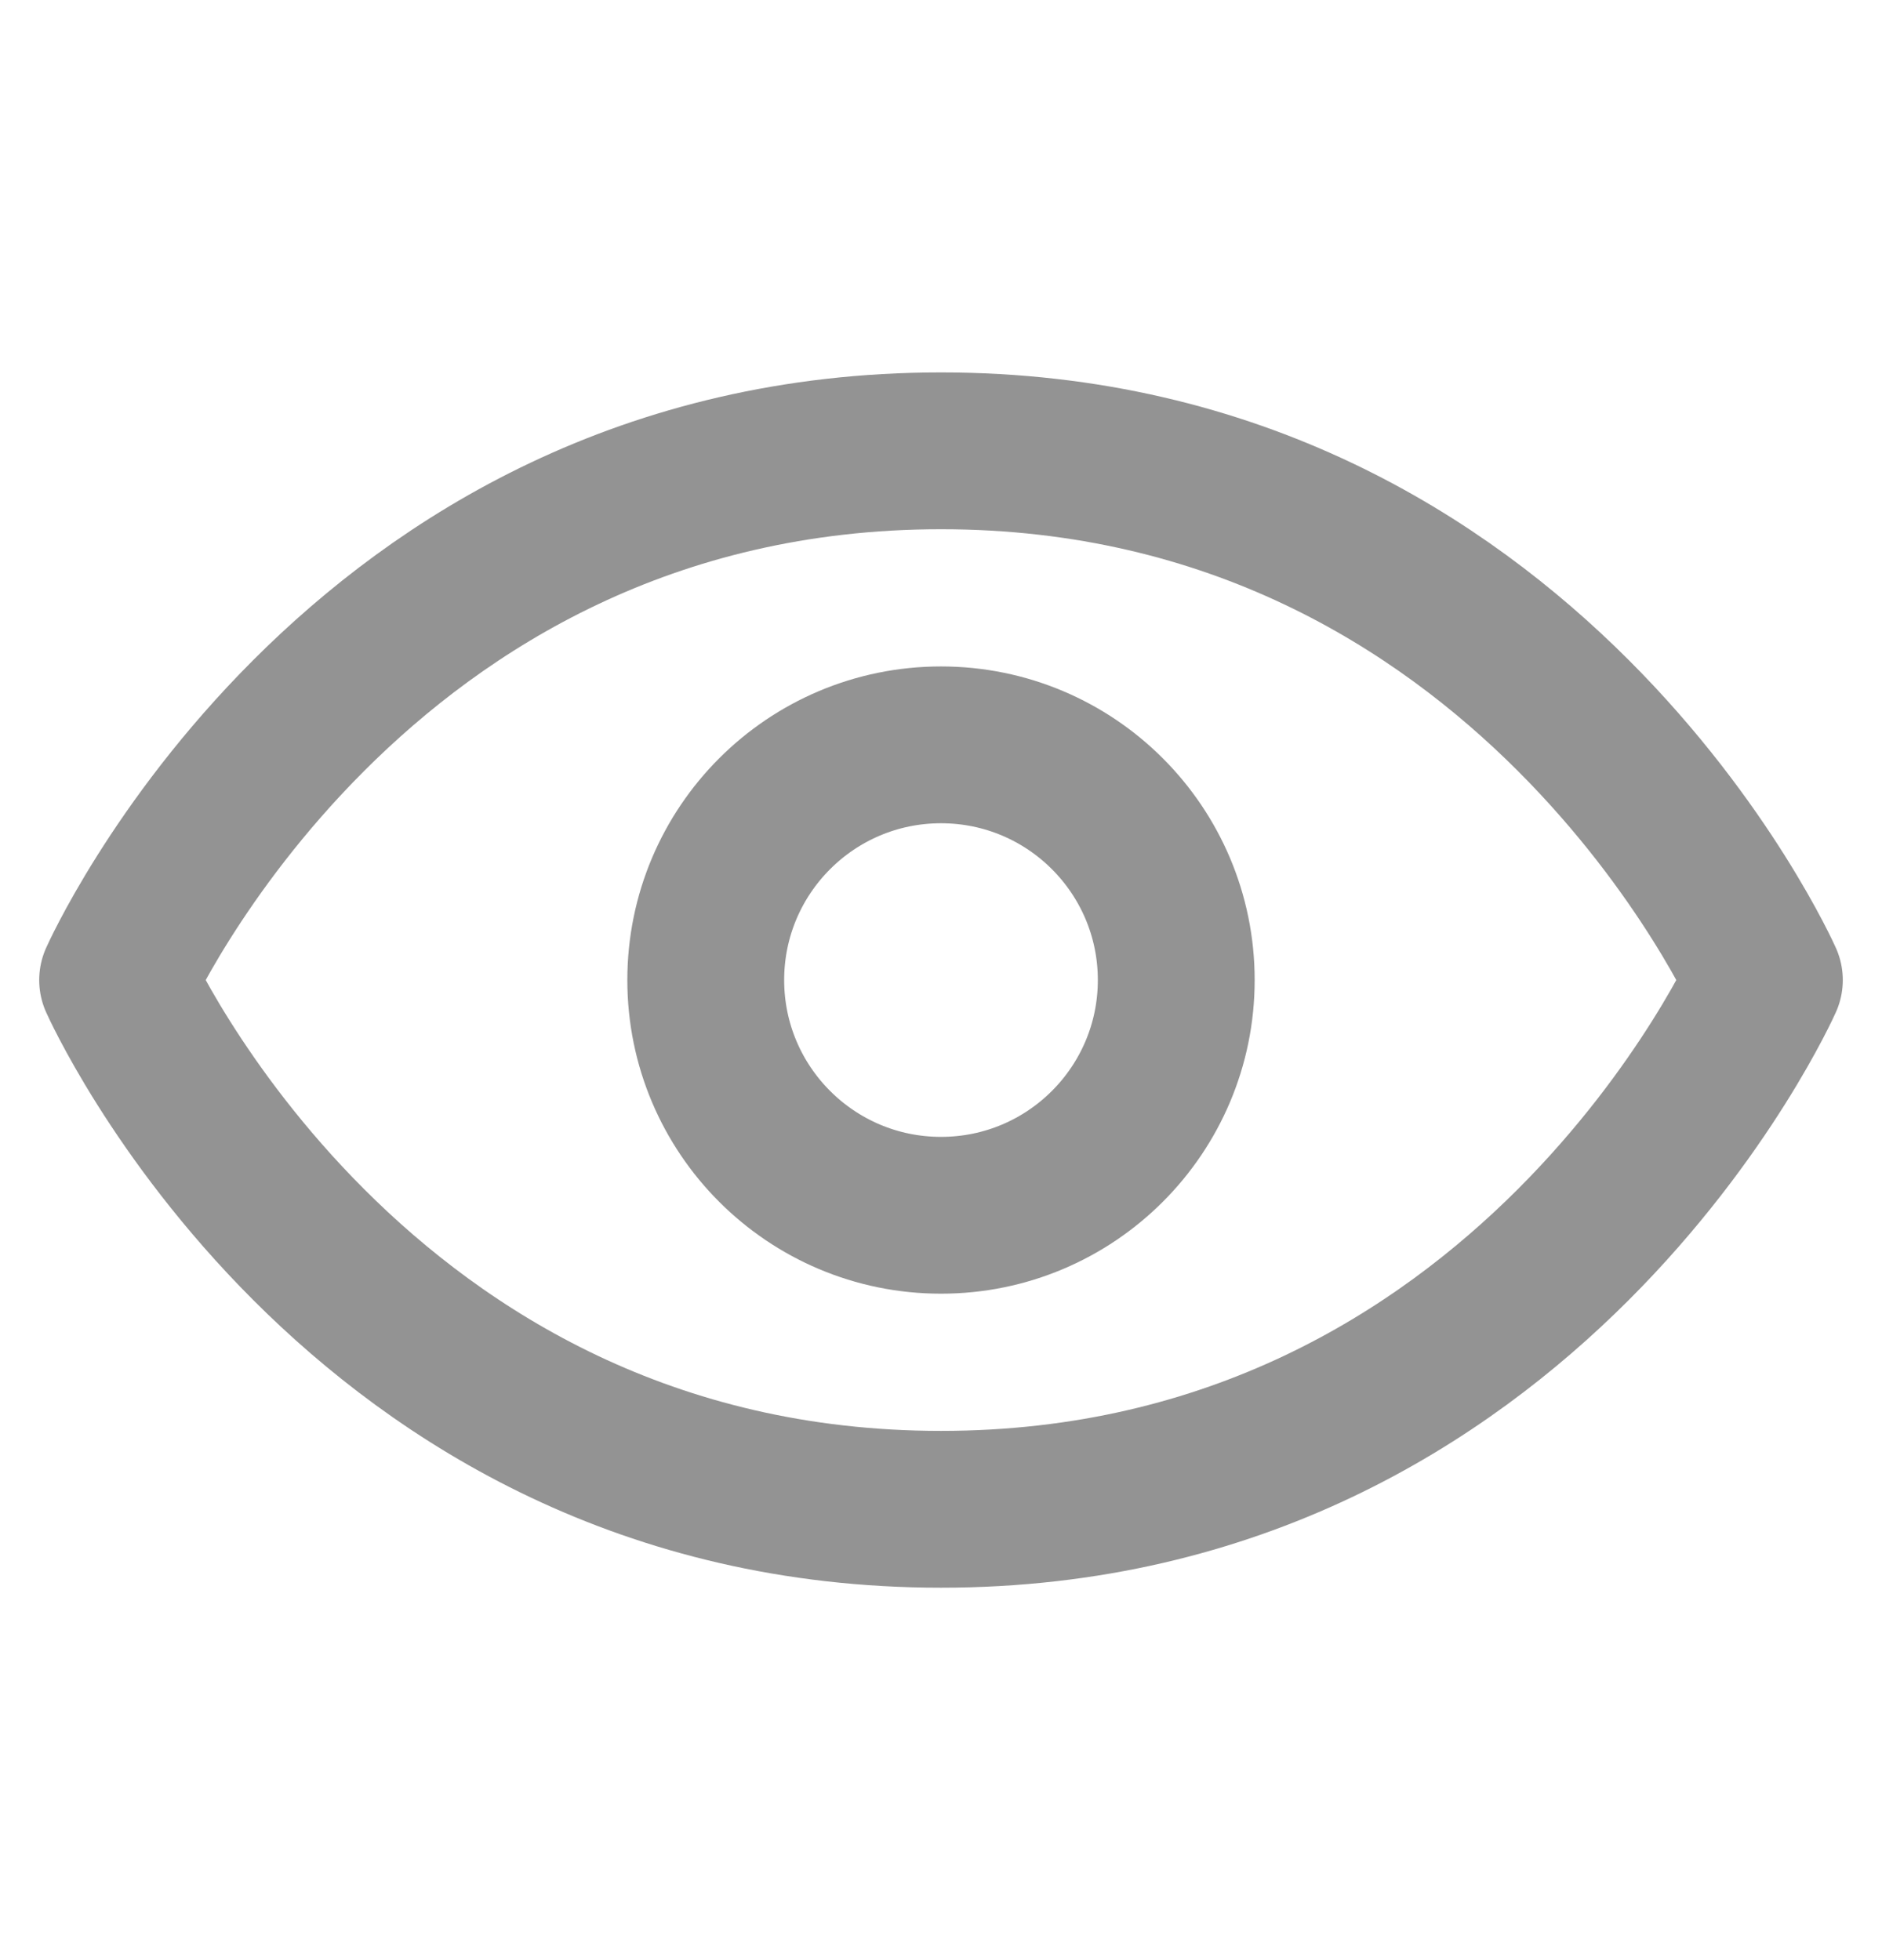 <svg width="24" height="25" viewBox="0 0 24 25" fill="none" xmlns="http://www.w3.org/2000/svg">
<g clip-path="url('#clip0_355_30426')">
<path d="M12 5.75C4.5 5.75 1.5 12.5 1.5 12.5C1.5 12.5 4.5 19.25 12 19.25C19.5 19.25 22.5 12.5 22.5 12.5C22.5 12.5 19.5 5.75 12 5.75Z" stroke="#939393" stroke-width="2" stroke-linecap="round" stroke-linejoin="round"></path>
<path d="M12 15.5C13.657 15.5 15 14.157 15 12.5C15 10.843 13.657 9.5 12 9.5C10.343 9.5 9 10.843 9 12.5C9 14.157 10.343 15.5 12 15.5Z" stroke="#939393" stroke-width="2" stroke-linecap="round" stroke-linejoin="round"></path>
</g>
<defs>
<clipPath id="clip0_355_30426">
<rect width="24" height="24" fill="white" transform="translate(0 0.5)"></rect>
</clipPath>
</defs>
</svg>
